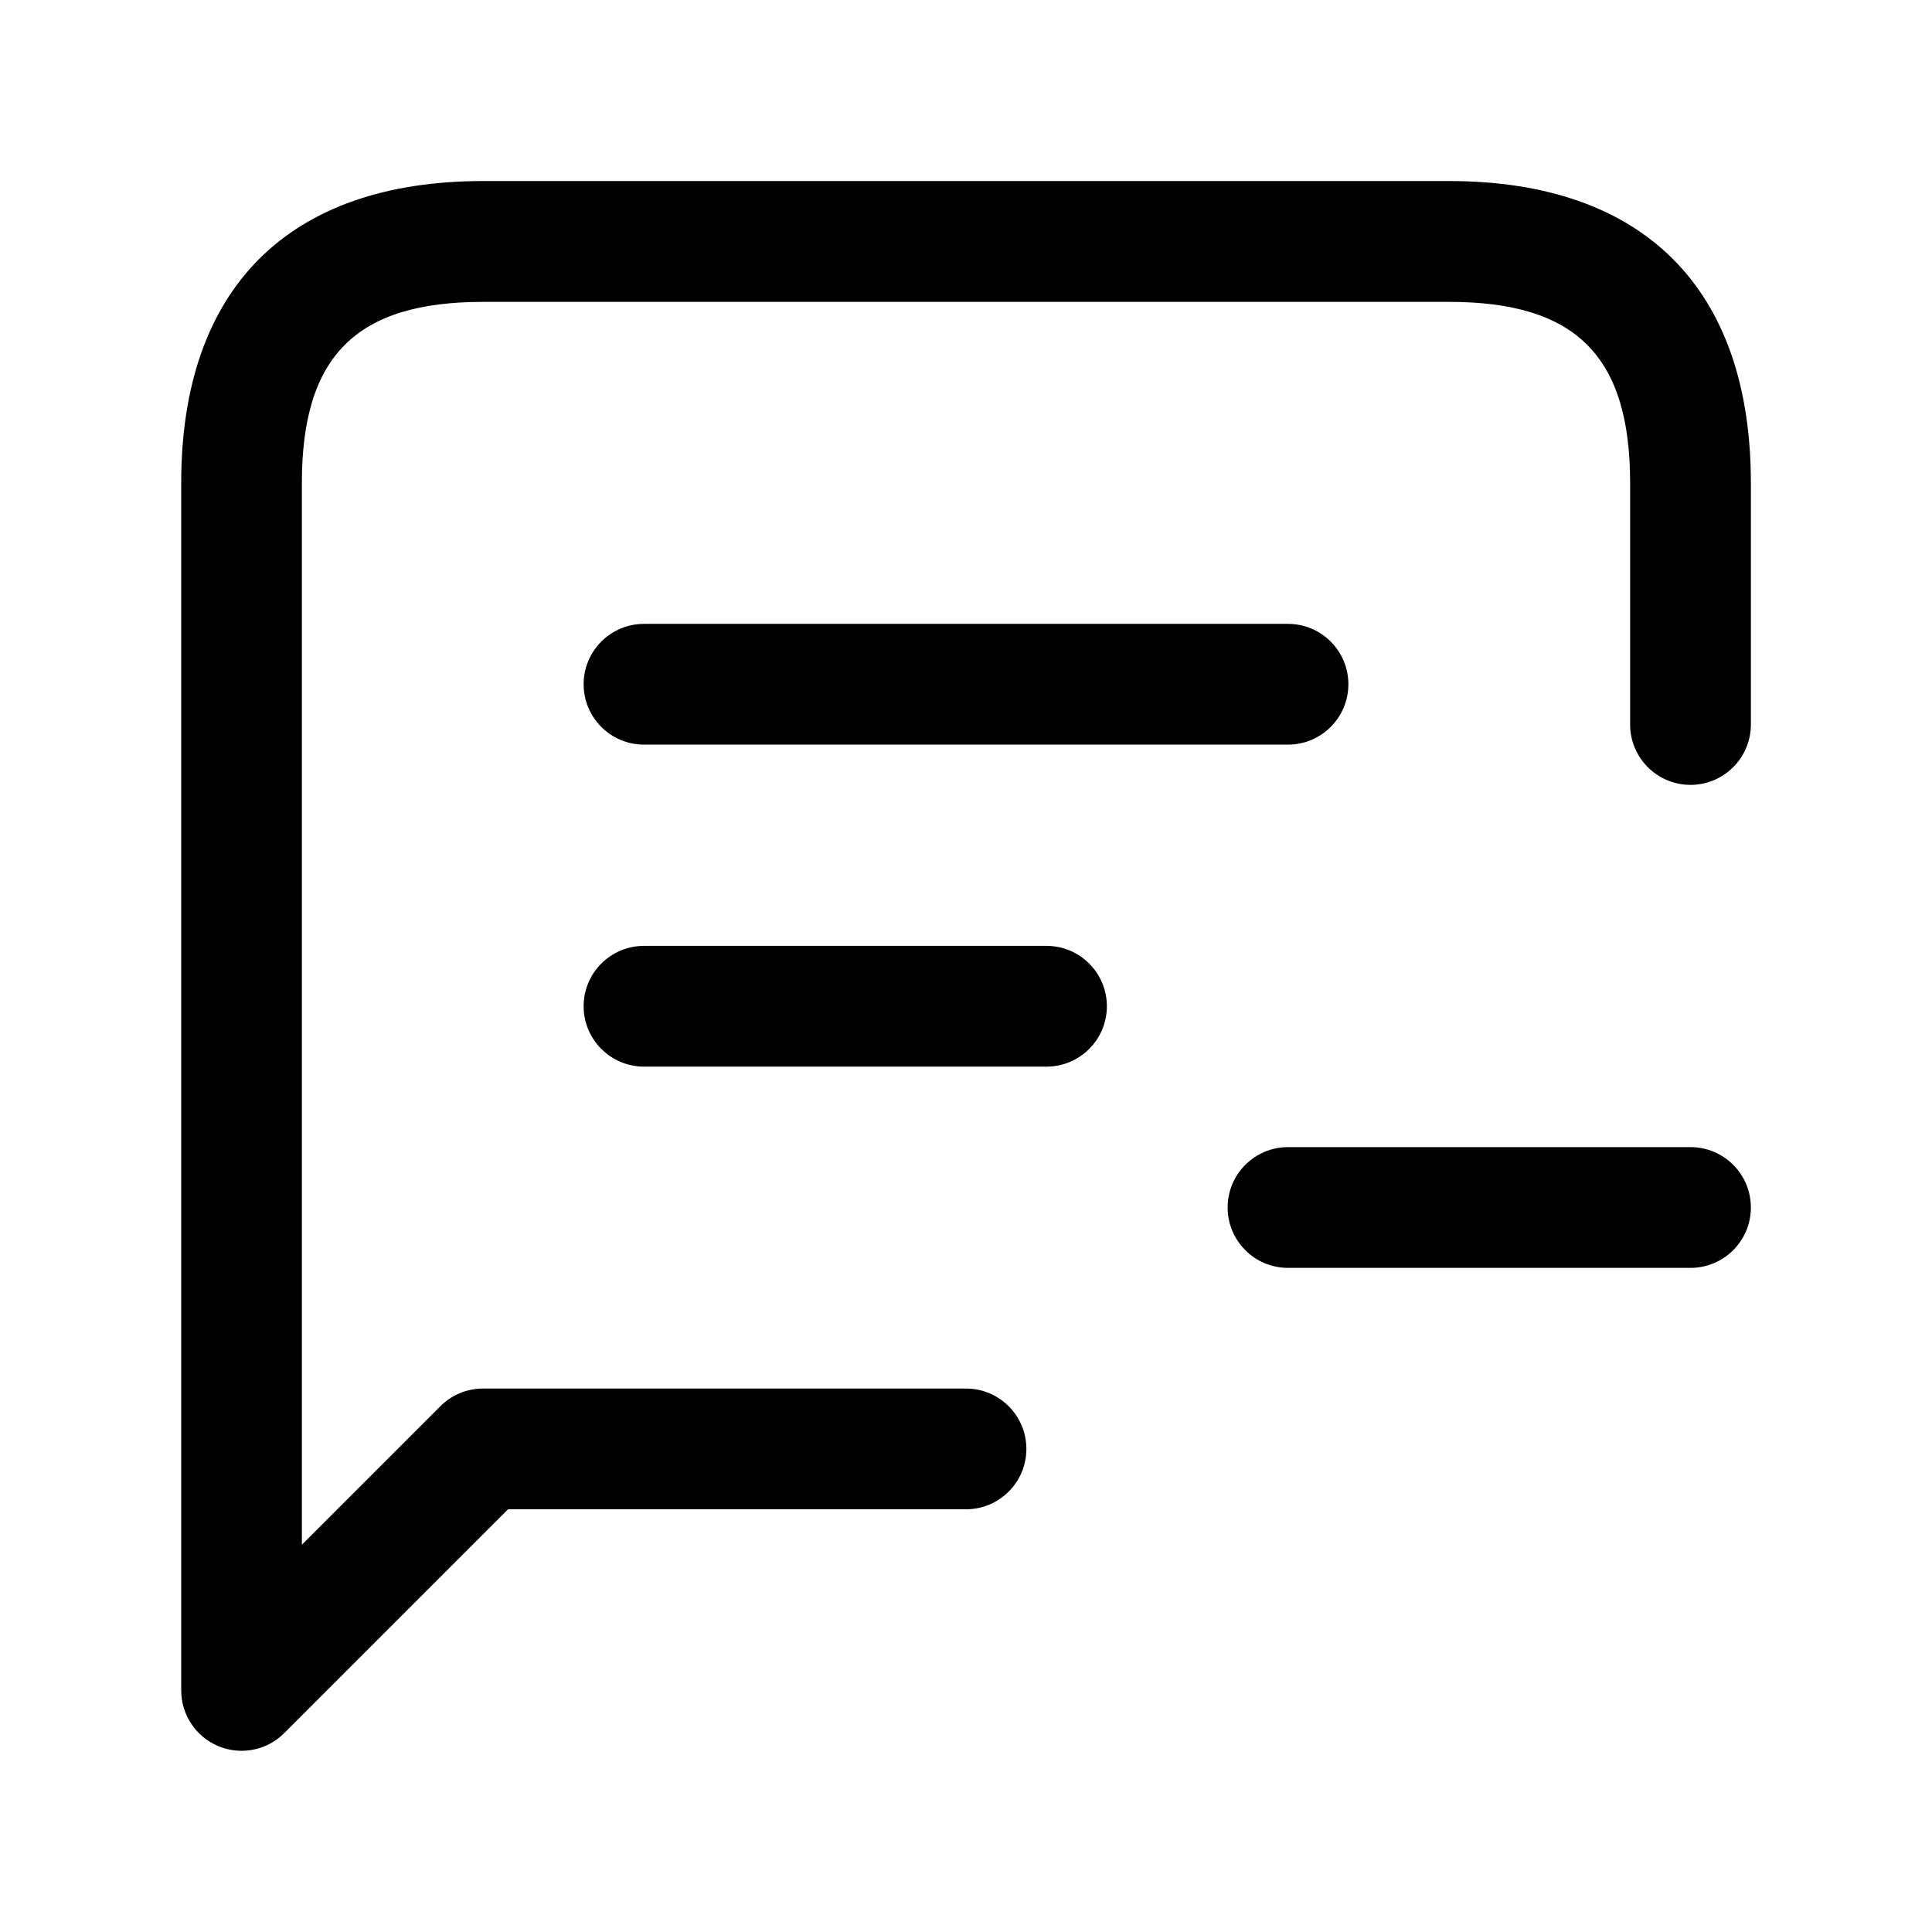 <svg width="24" height="24" viewBox="0 0 24 24" fill="none" xmlns="http://www.w3.org/2000/svg">
<path d="M21.75 6V9C21.75 9.414 21.414 9.75 21 9.75C20.586 9.75 20.25 9.414 20.25 9V6C20.25 4.423 19.577 3.75 18 3.75H6C4.423 3.75 3.75 4.423 3.75 6V19.189L5.47 17.469C5.611 17.328 5.801 17.249 6 17.249H12C12.414 17.249 12.75 17.585 12.75 17.999C12.75 18.413 12.414 18.749 12 18.749H6.311L3.531 21.529C3.387 21.673 3.196 21.749 3.001 21.749C2.904 21.749 2.807 21.73 2.714 21.692C2.434 21.576 2.251 21.302 2.251 20.999V5.999C2.251 3.581 3.583 2.249 6.001 2.249H18.001C20.418 2.25 21.75 3.582 21.75 6ZM21 14.25H16C15.586 14.25 15.25 14.586 15.25 15C15.25 15.414 15.586 15.75 16 15.75H21C21.414 15.75 21.75 15.414 21.75 15C21.75 14.586 21.414 14.25 21 14.25ZM8 9.25H16C16.414 9.25 16.75 8.914 16.75 8.5C16.75 8.086 16.414 7.75 16 7.75H8C7.586 7.75 7.25 8.086 7.25 8.5C7.25 8.914 7.586 9.25 8 9.25ZM13 11.75H8C7.586 11.75 7.25 12.086 7.25 12.5C7.25 12.914 7.586 13.25 8 13.25H13C13.414 13.25 13.75 12.914 13.75 12.5C13.75 12.086 13.414 11.75 13 11.75Z" fill="black"/>
</svg>
